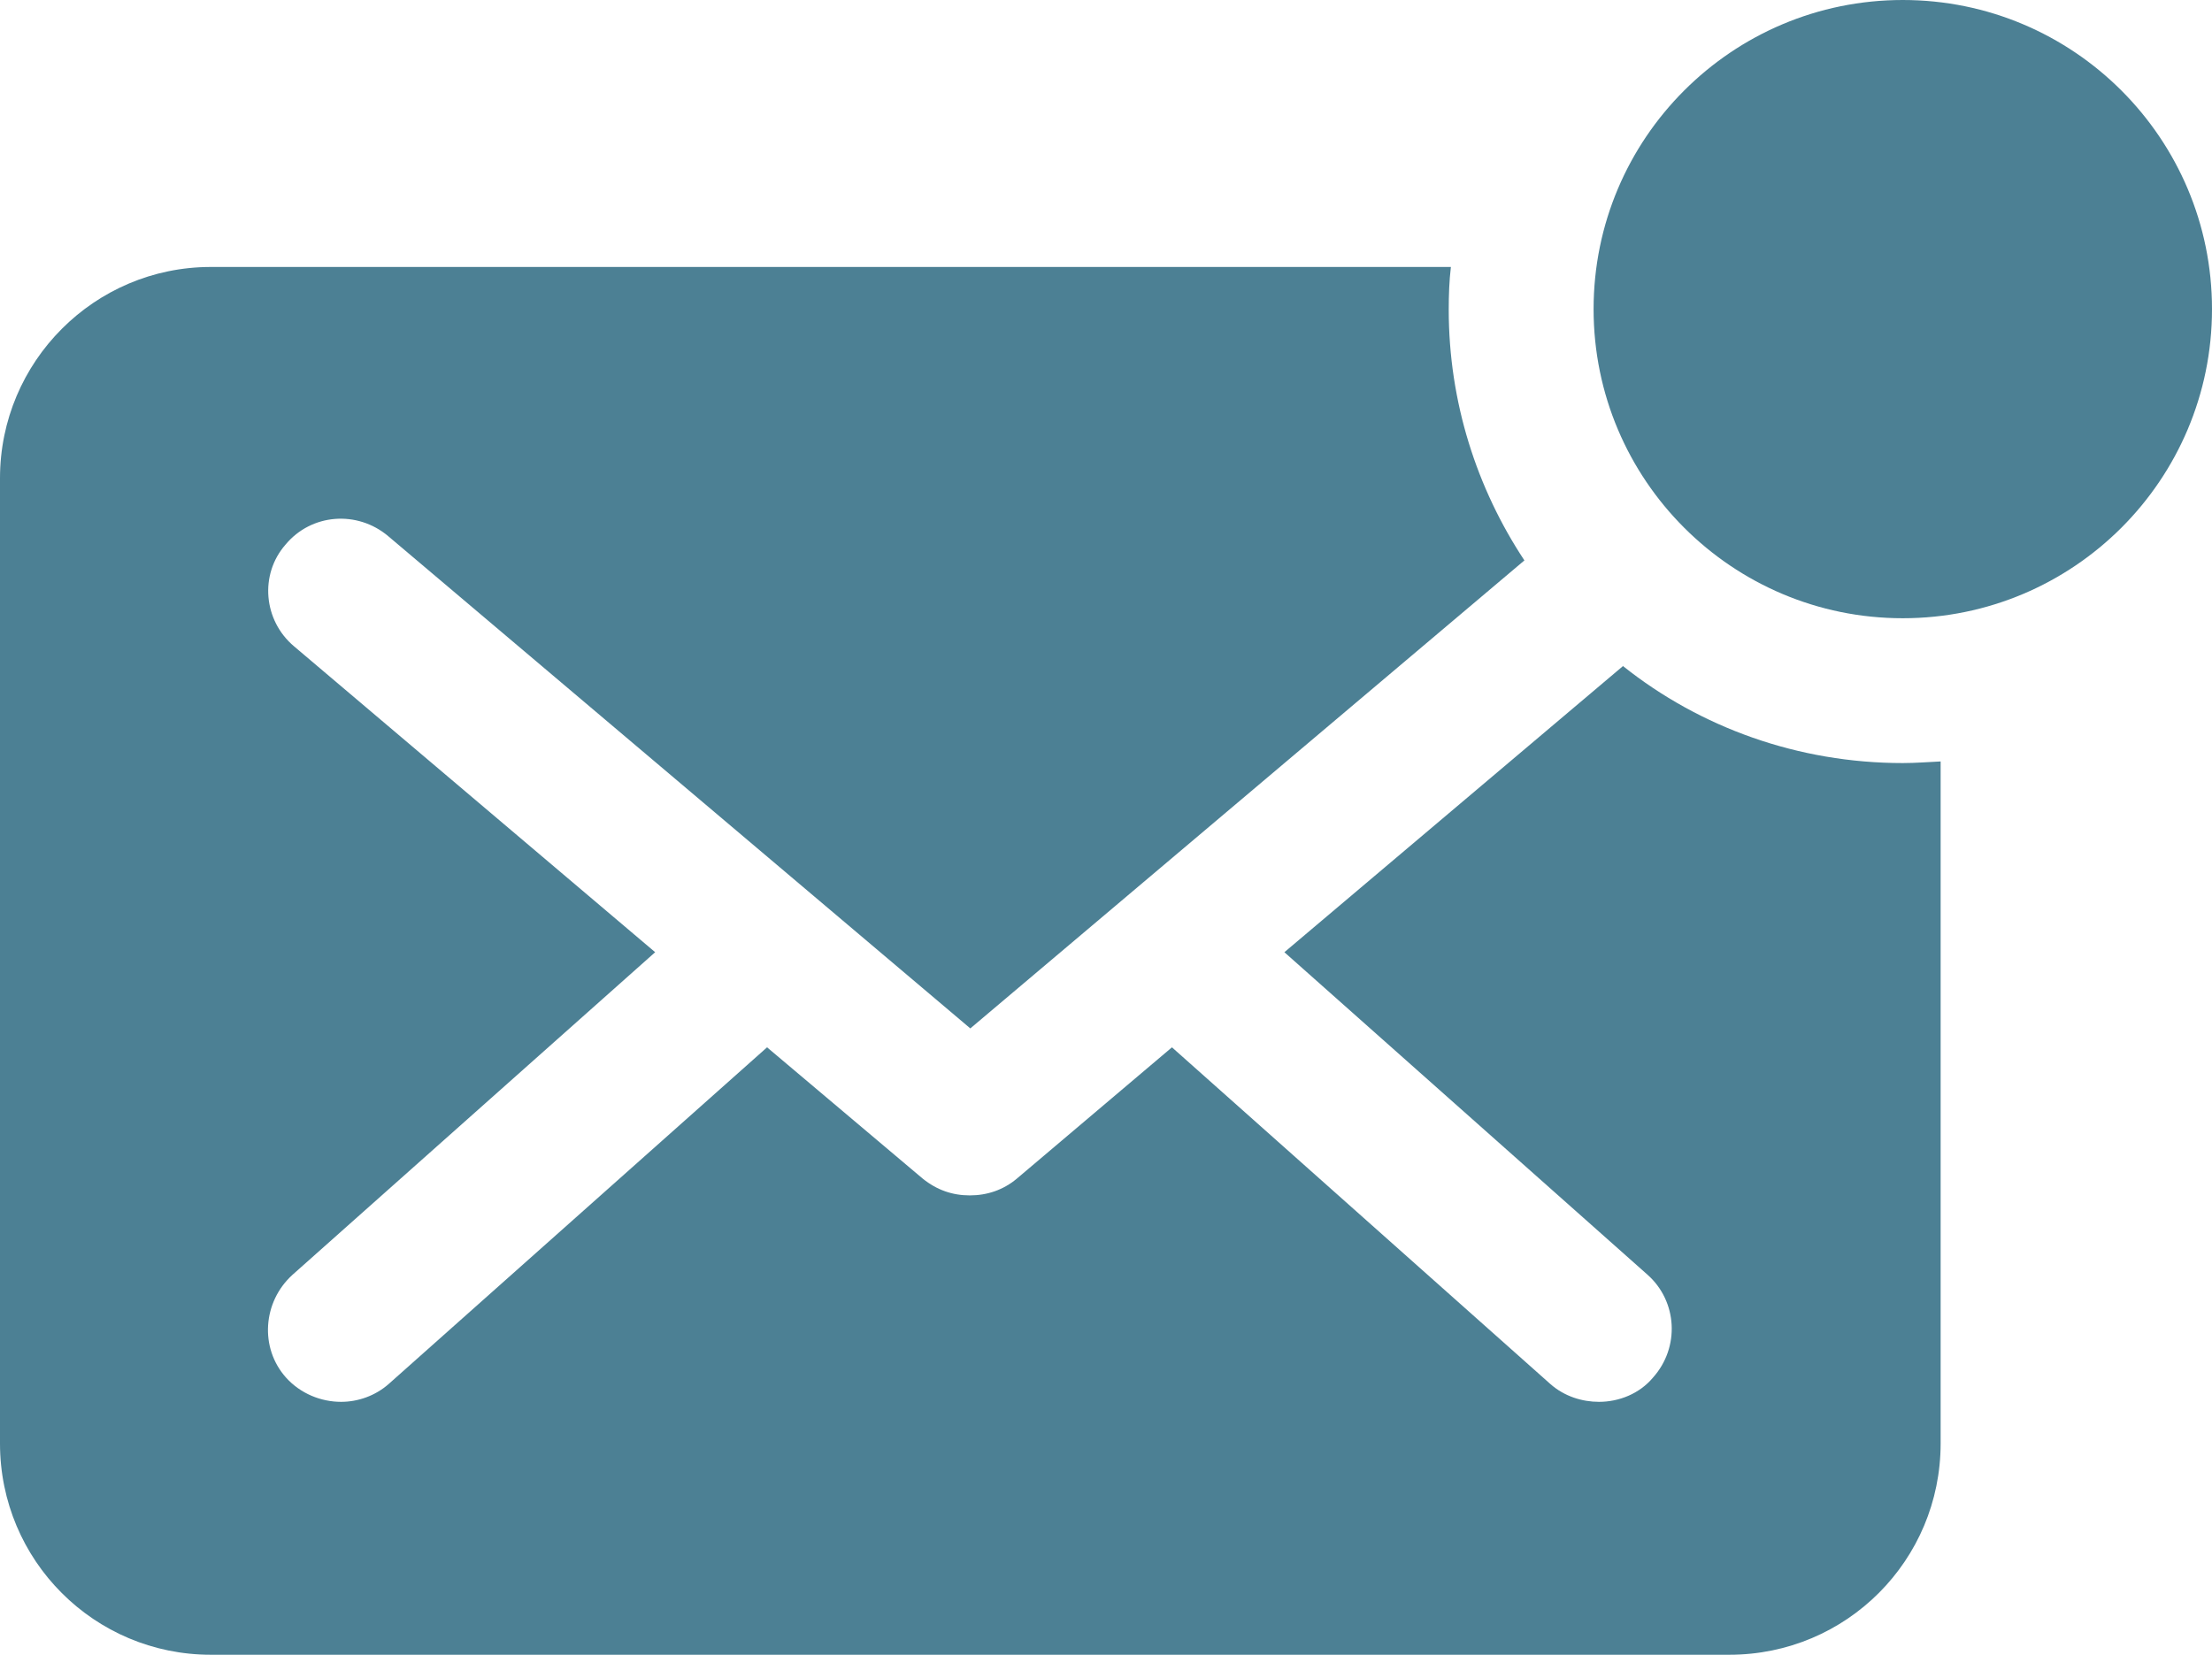 <?xml version="1.0" encoding="UTF-8"?><svg id="_レイヤー_2" xmlns="http://www.w3.org/2000/svg" viewBox="0 0 40.92 30.62"><defs><style>.cls-1{fill:#4c8094;}</style></defs><g id="_レイヤー_1-2"><path class="cls-1" d="M30.03,12.32l-6.27,5.3,6.72,5.97c.55.49.6,1.34.1,1.9-.25.3-.63.45-1,.45-.31,0-.64-.1-.9-.33l-7-6.23-2.87,2.43c-.25.21-.55.31-.87.31s-.61-.1-.87-.31l-2.88-2.43-7,6.23c-.25.22-.57.33-.88.33-.37,0-.75-.15-1.02-.45-.49-.55-.43-1.4.12-1.9l6.71-5.97-6.68-5.66c-.57-.48-.64-1.33-.16-1.88.48-.58,1.33-.64,1.9-.16l10.77,9.11,10.25-8.66c-.88-1.33-1.4-2.93-1.4-4.64,0-.27.01-.54.04-.79H3.9c-2.15,0-3.9,1.75-3.9,3.91v17.86c0,2.17,1.75,3.91,3.9,3.91h28.09c2.17,0,3.91-1.75,3.91-3.91v-12.62c-.22.01-.46.03-.7.03-1.94,0-3.75-.66-5.17-1.79Z"/><circle class="cls-1" cx="35.2" cy="5.72" r="5.72"/></g></svg>